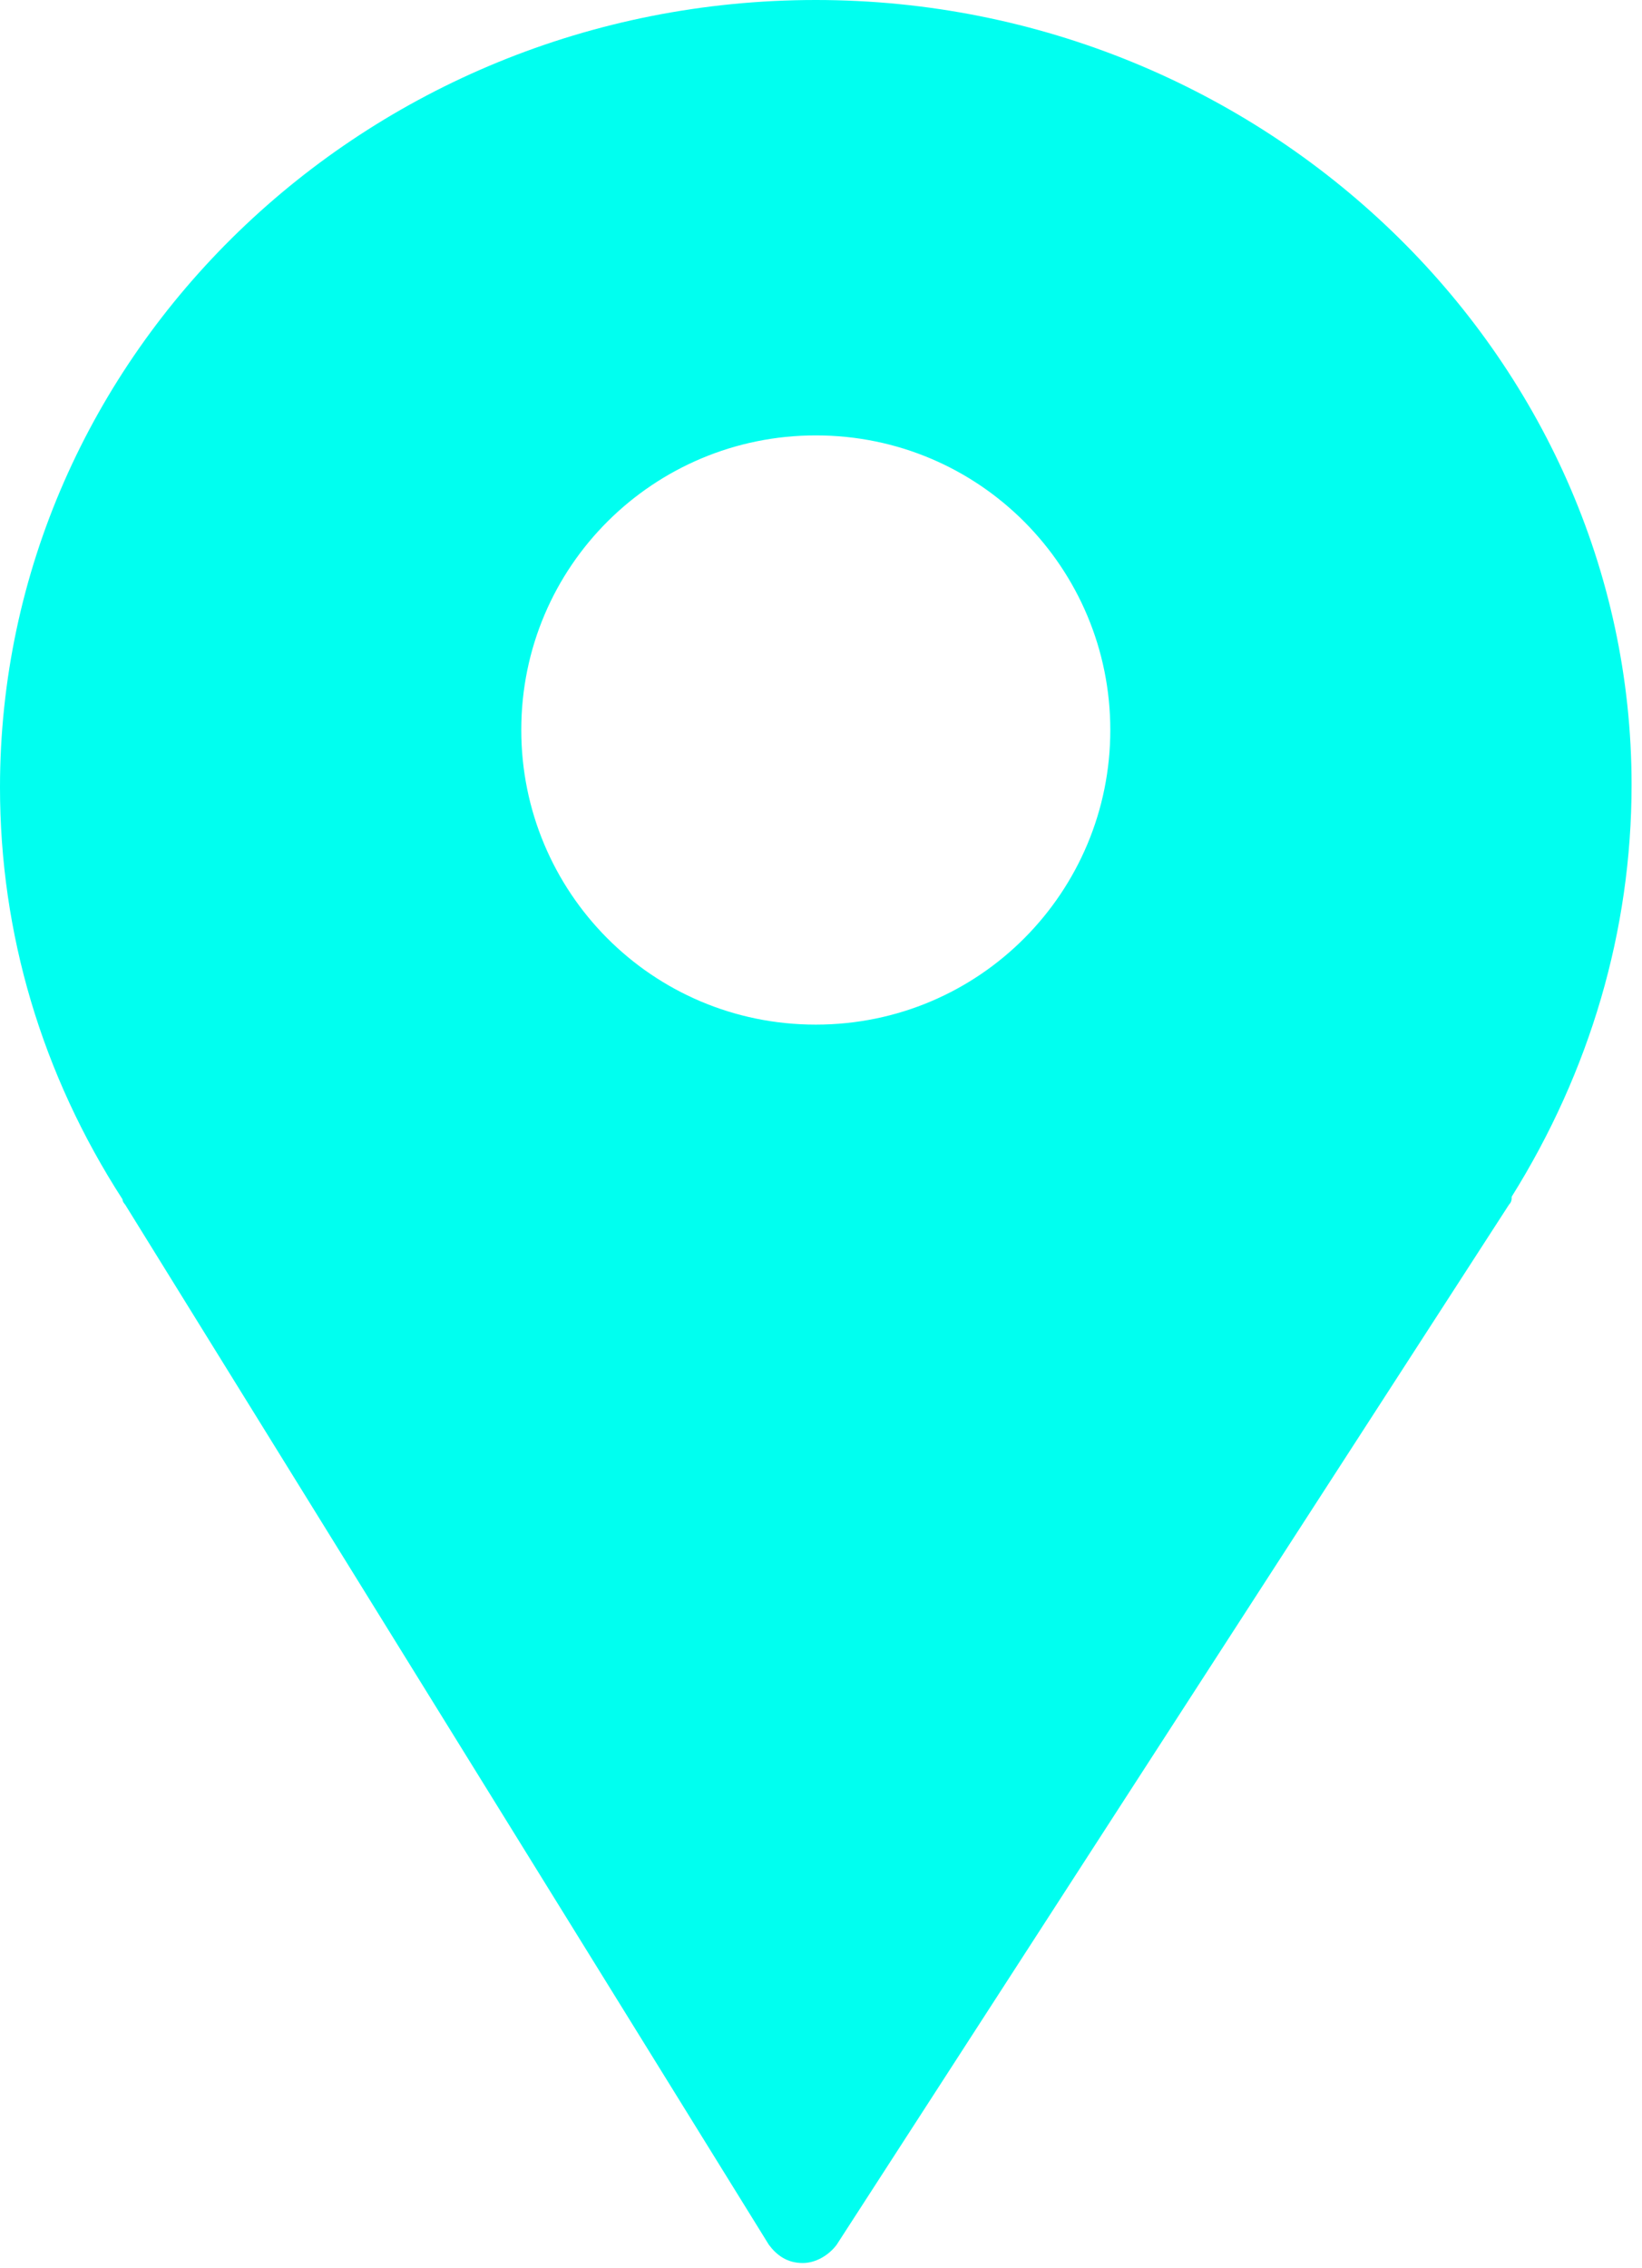 <?xml version="1.0" encoding="UTF-8"?> <svg xmlns="http://www.w3.org/2000/svg" width="63" height="87" viewBox="0 0 63 87" fill="none"><g clip-path="url(#clip0_754_35)"><path d="M31.3 0C14 0 0 13.6 0 30.2C0 35.8 1.6 41.2 4.7 46C4.7 46.1 4.8 46.2 4.8 46.2L29.5 86.1C29.8 86.5 30.2 86.8 30.8 86.8C31.3 86.8 31.8 86.5 32.1 86.1L57.9 46.2C58 46.1 58 46 58 45.9C61 41.1 62.6 35.7 62.6 30.1C62.6 13.6 48.5 0 31.3 0ZM31.3 39.3C25 39.3 20 34.2 20 28C20 21.7 25.1 16.7 31.3 16.7C37.6 16.7 42.6 21.8 42.6 28C42.6 34.2 37.6 39.3 31.3 39.3Z" fill="#00FFF0"></path></g><defs><clipPath id="clip0_754_35"><rect width="62.6" height="86.9" fill="white"></rect></clipPath></defs></svg> 